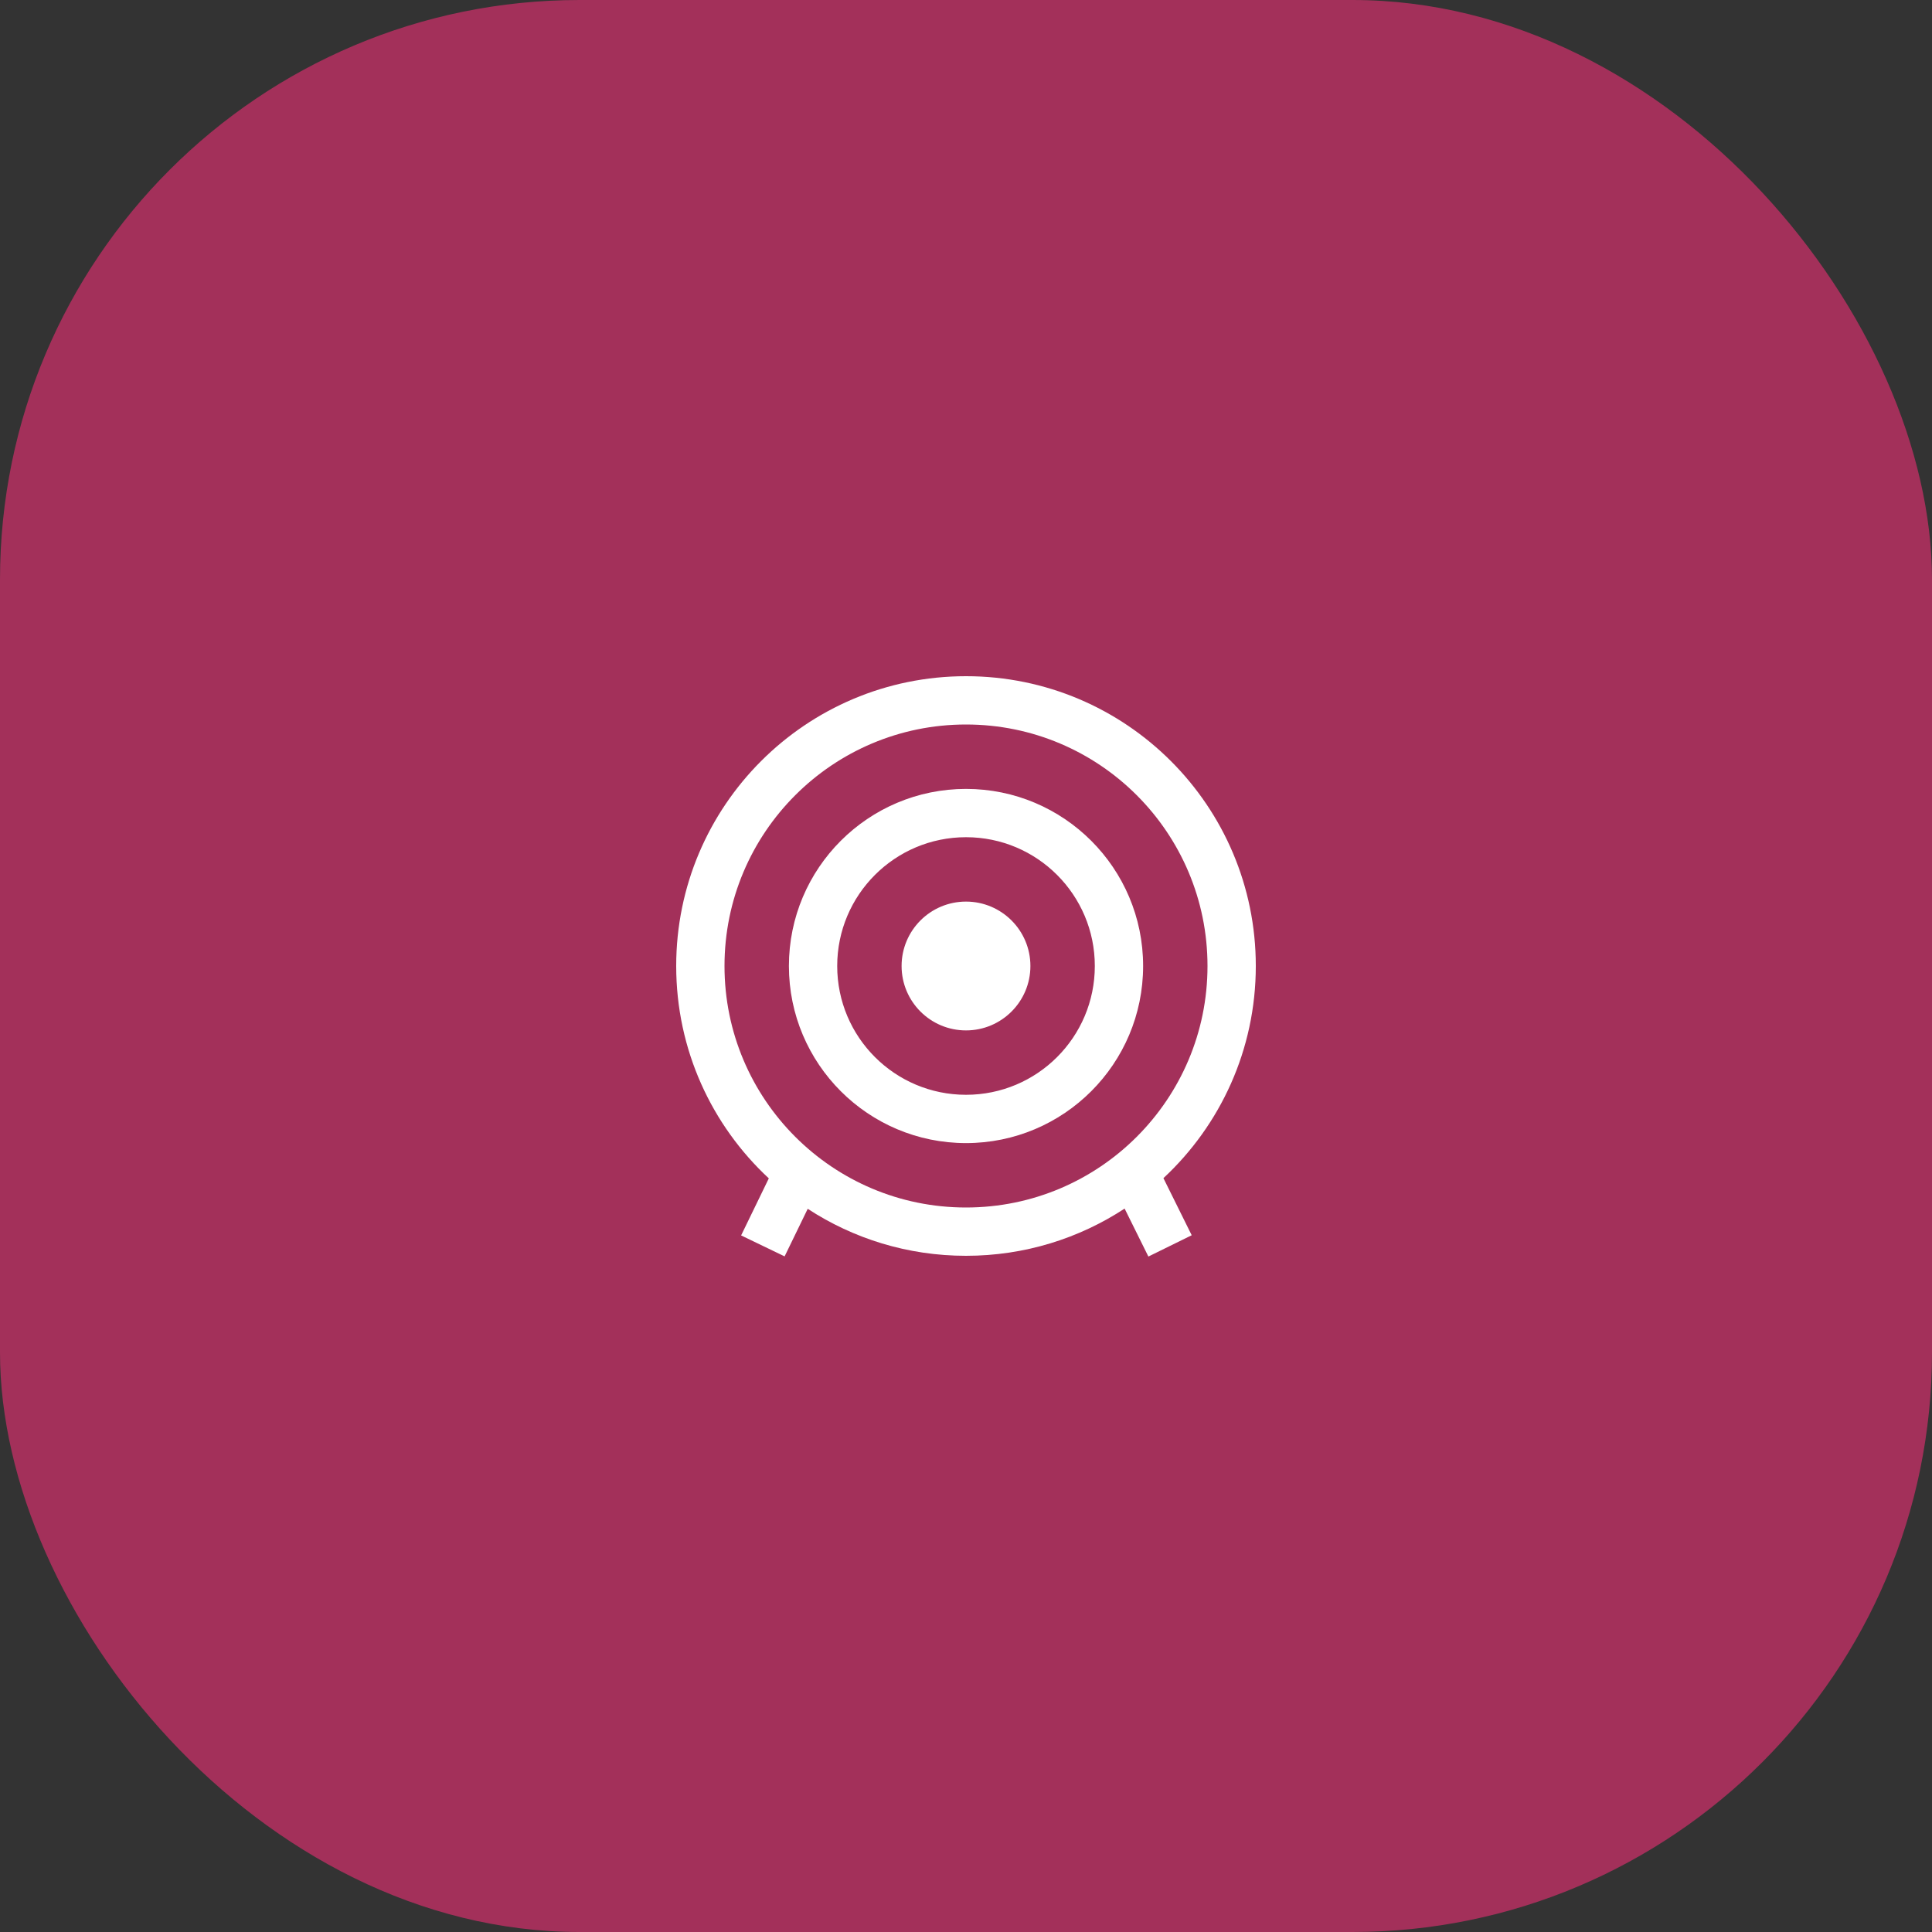 <svg width="80" height="80" viewBox="0 0 80 80" fill="none" xmlns="http://www.w3.org/2000/svg">
<rect x="0" y="0" width="80" height="80" fill="#333333" stroke="none"/>
<rect width="80" height="80" rx="24" fill="#A3305A"/>
<path fill-rule="evenodd" clip-rule="evenodd" d="M40 50C34.477 50 30 45.523 30 40C30 34.477 34.477 30 40 30C45.523 30 50 34.477 50 40C50 45.523 45.523 50 40 50ZM28 40C28 33.373 33.373 28 40 28C46.627 28 52 33.373 52 40C52 43.469 50.528 46.594 48.175 48.785L49.346 51.149L47.552 52.031L46.568 50.045C44.681 51.281 42.424 52 40 52C37.582 52 35.33 51.285 33.446 50.054L32.489 52.024L30.688 51.156L31.835 48.794C29.476 46.603 28 43.474 28 40ZM40.001 45.333C37.055 45.333 34.667 42.946 34.667 40C34.667 37.054 37.055 34.667 40.001 34.667C42.946 34.667 45.334 37.054 45.334 40C45.334 42.946 42.946 45.333 40.001 45.333ZM32.667 40C32.667 35.95 35.951 32.667 40.001 32.667C44.051 32.667 47.334 35.95 47.334 40C47.334 44.05 44.051 47.333 40.001 47.333C35.951 47.333 32.667 44.05 32.667 40ZM42.667 40C42.667 41.473 41.473 42.667 40 42.667C38.527 42.667 37.333 41.473 37.333 40C37.333 38.527 38.527 37.333 40 37.333C41.473 37.333 42.667 38.527 42.667 40Z" fill="white"/>
</svg>
